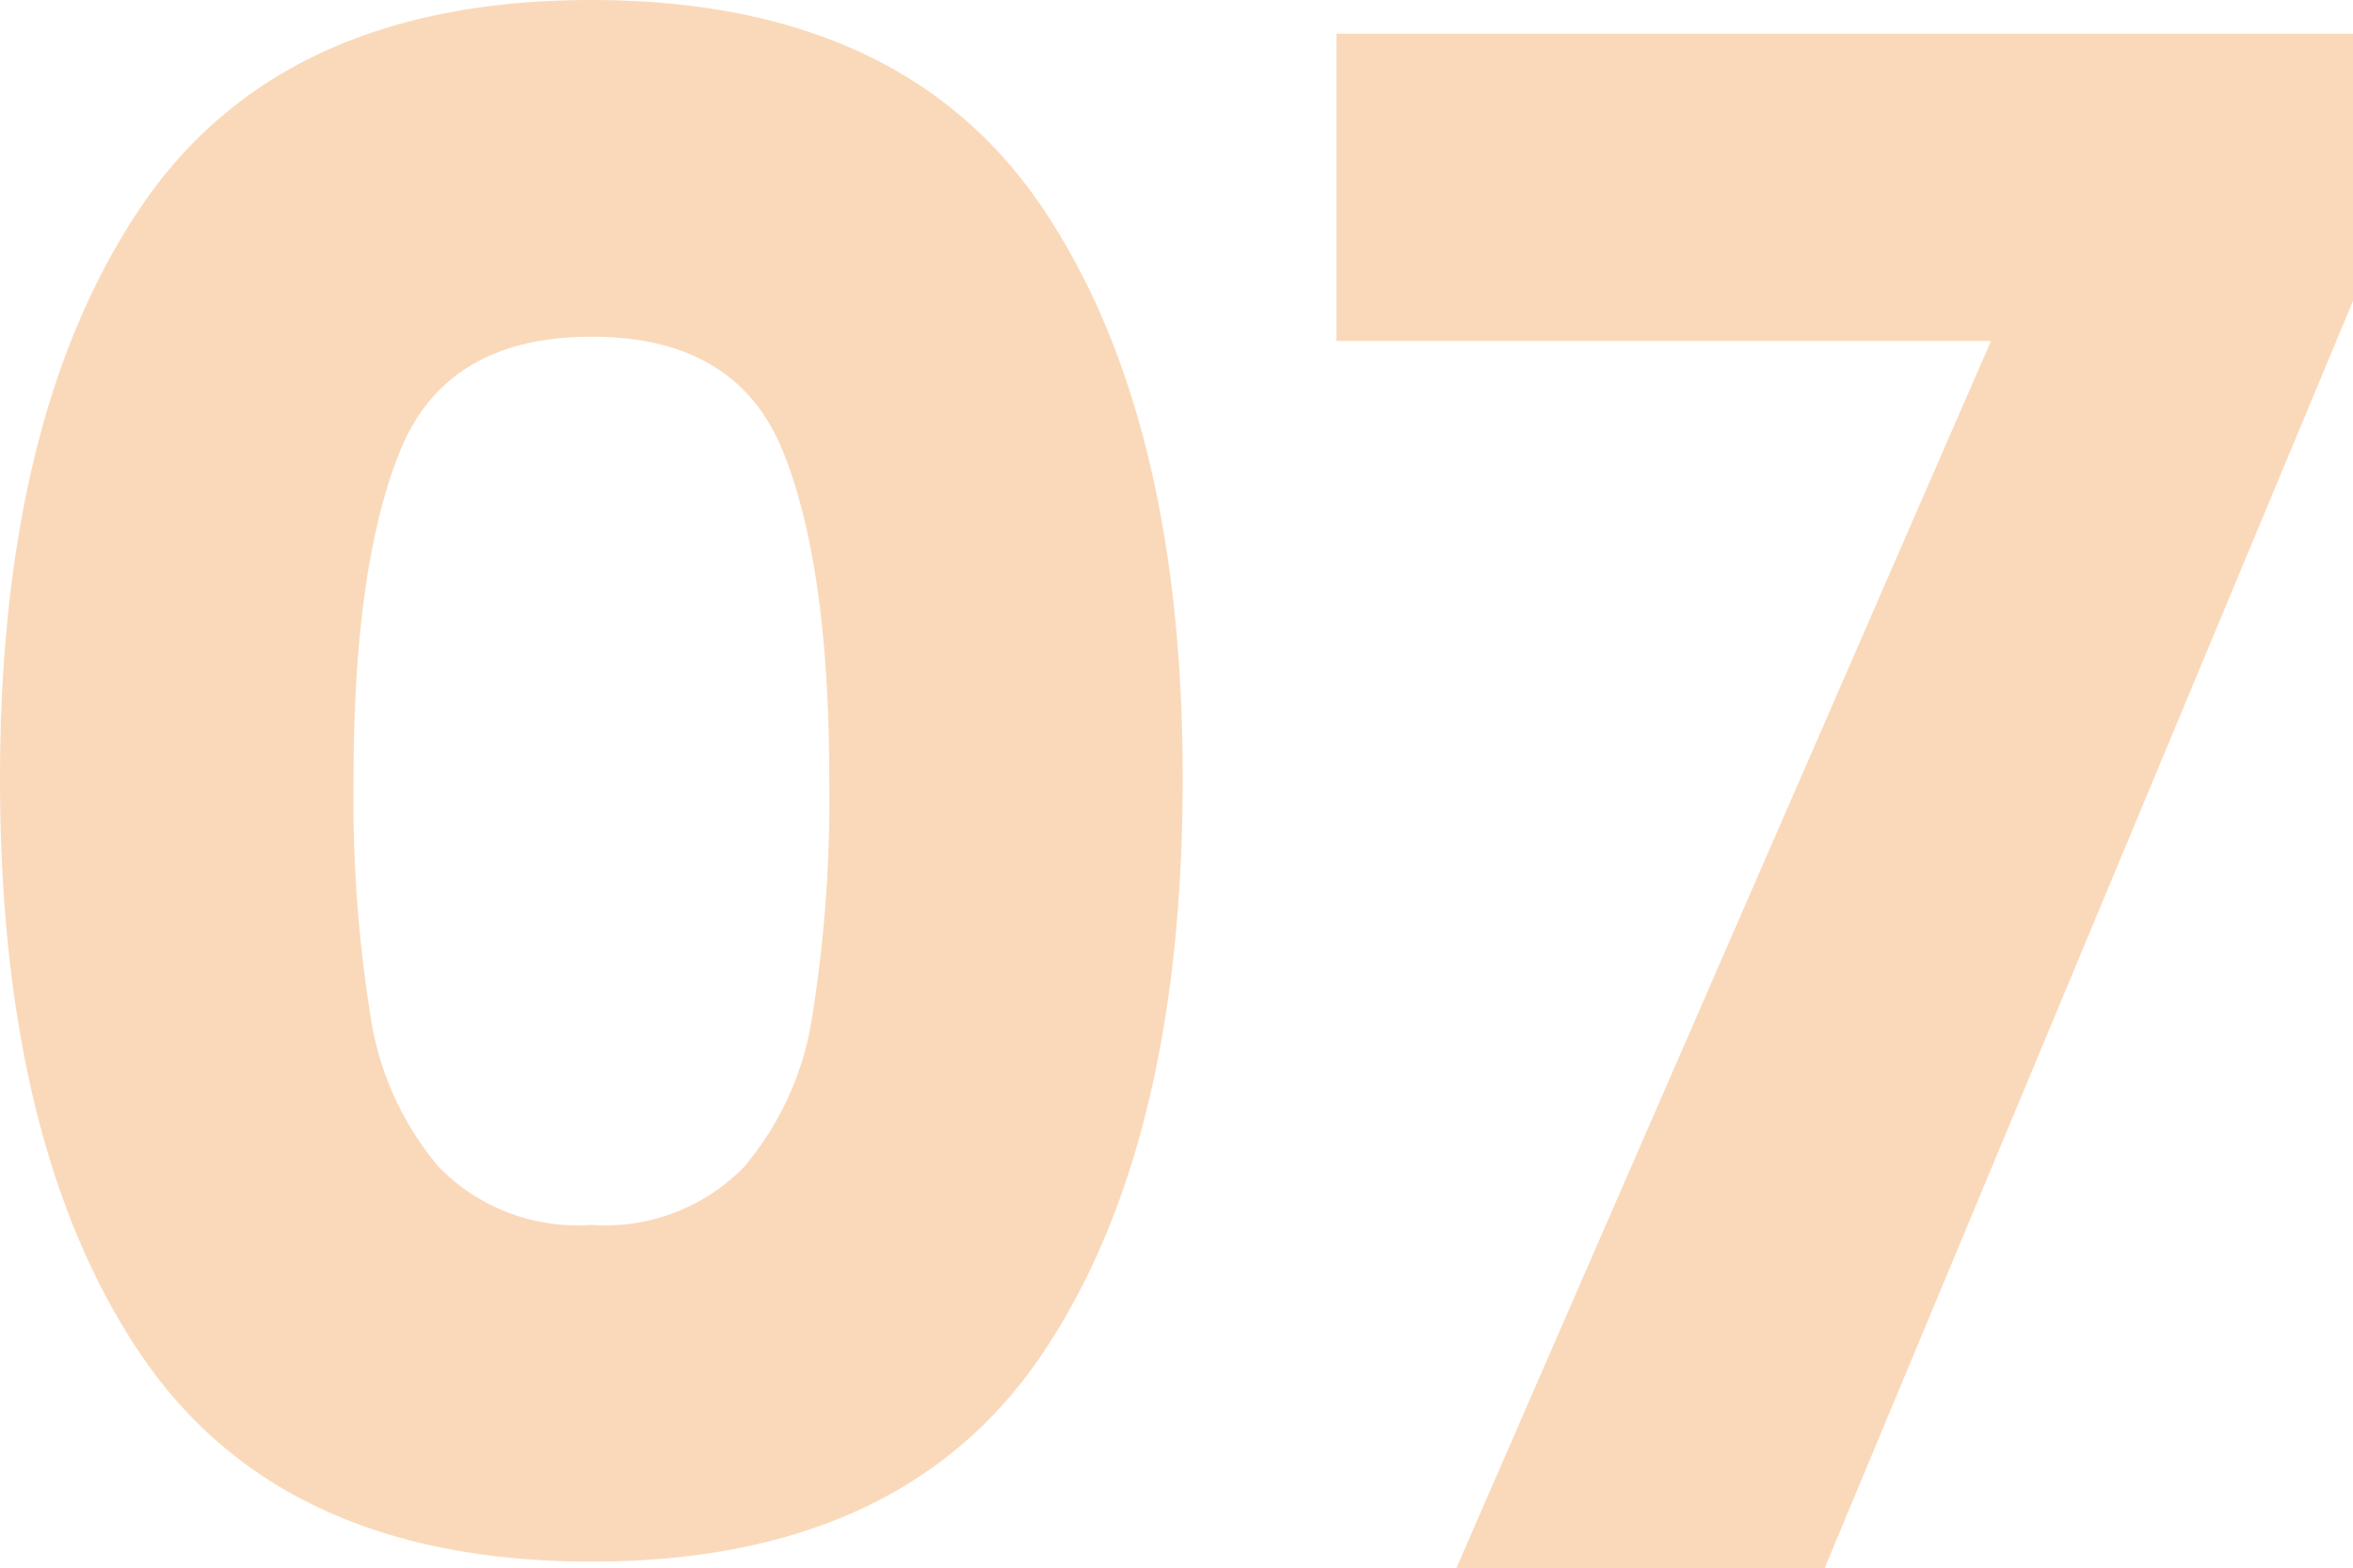 <svg xmlns="http://www.w3.org/2000/svg" width="80.496" height="53.64" viewBox="0 0 80.496 53.64"><path id="Caminho_39" data-name="Caminho 39" d="M3.24-27q0-12.384,4.788-19.512T23.472-53.64q10.656,0,15.444,7.128T43.7-27q0,12.528-4.788,19.656T23.472-.216q-10.656,0-15.444-7.128T3.24-27Zm28.368,0q0-7.272-1.584-11.2T23.472-42.12q-4.968,0-6.552,3.924T15.336-27a47.07,47.07,0,0,0,.576,8.1,10.365,10.365,0,0,0,2.34,5.184,6.628,6.628,0,0,0,5.22,1.98,6.628,6.628,0,0,0,5.22-1.98,10.365,10.365,0,0,0,2.34-5.184A47.071,47.071,0,0,0,31.608-27ZM83.736-43.344,65.664,0h-12.6L71.352-41.976H48.96V-52.488H83.736Z" transform="translate(-3.24 53.64)" fill="#ee8118" opacity="0.3"></path></svg>